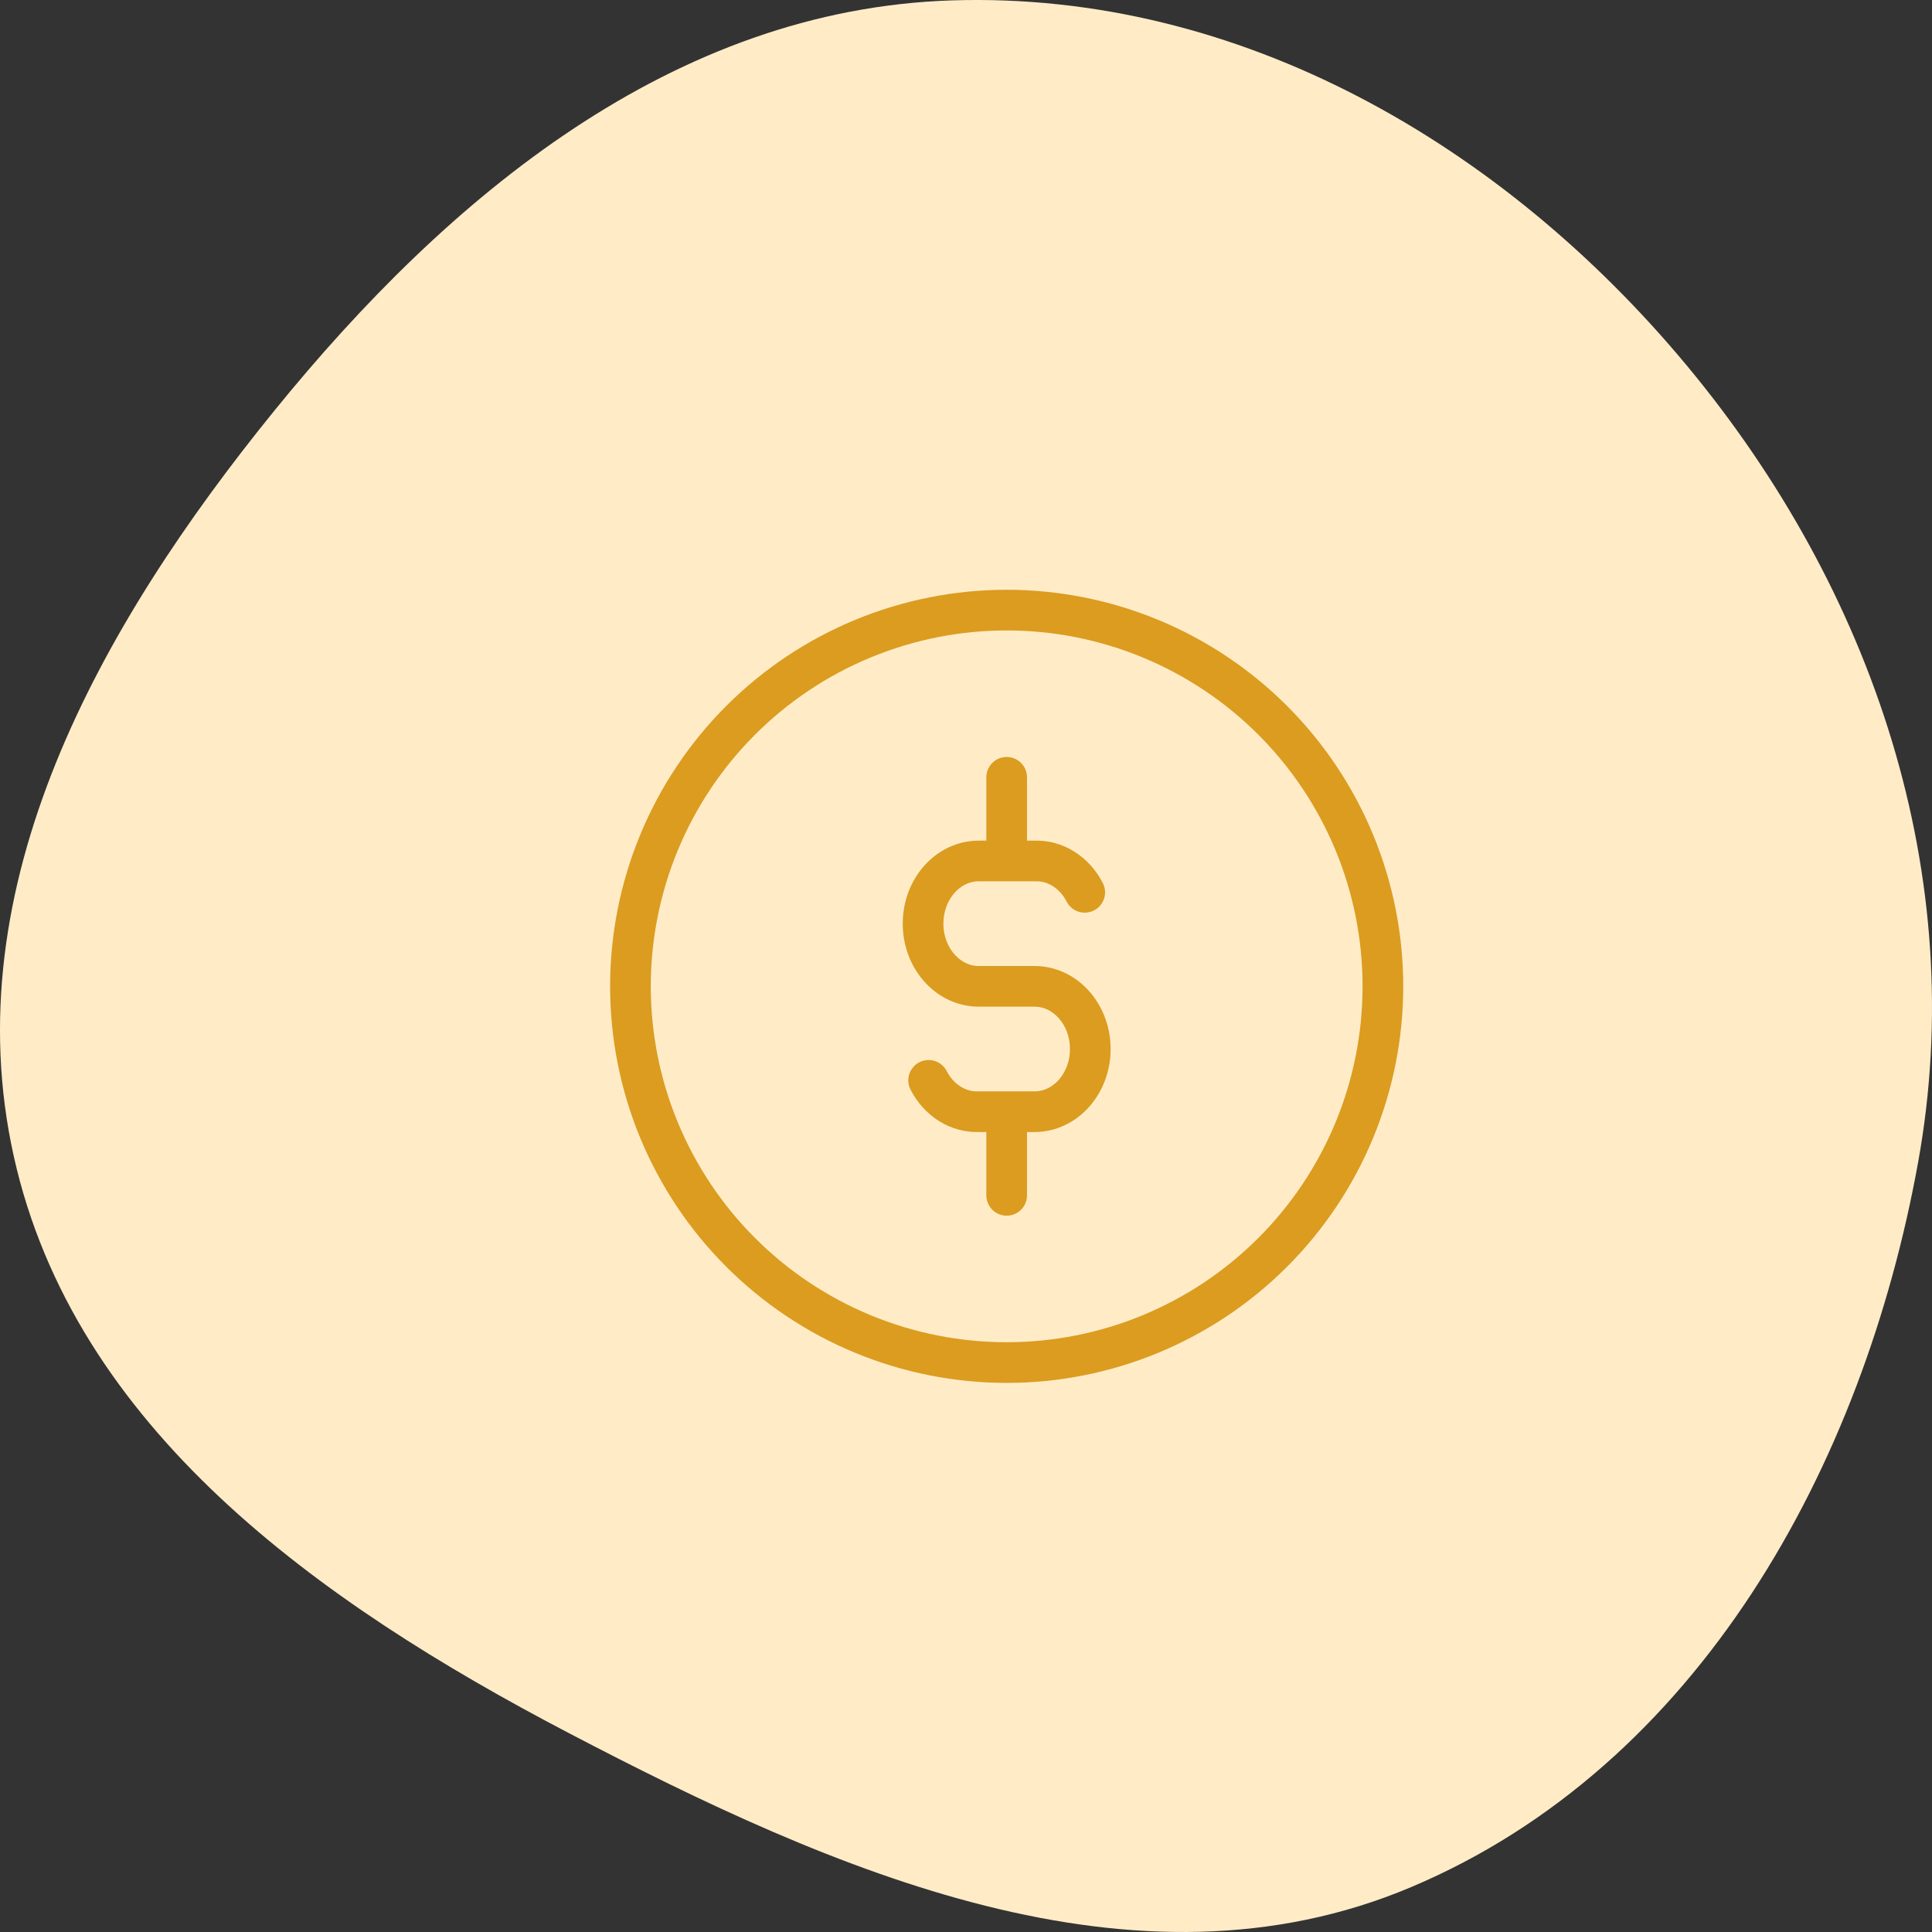 <svg width="95" height="95" viewBox="0 0 95 95" fill="none" xmlns="http://www.w3.org/2000/svg">
<rect x="0" y="0" width="95" height="95" fill="#333333" stroke="none"/>
<path fill-rule="evenodd" clip-rule="evenodd" d="M46.802 0.019C60.973 -0.435 73.925 7.132 82.929 17.958C92.117 29.006 96.864 43.075 94.317 57.153C91.611 72.11 83.525 86.822 69.389 92.792C55.787 98.535 40.992 92.032 27.919 85.192C15.657 78.776 3.645 70.235 0.674 56.84C-2.273 43.553 4.886 30.792 13.499 20.183C22.071 9.624 33.113 0.458 46.802 0.019Z" fill="#FFECC7"/>
<path d="M53.338 43.877C52.832 42.89 51.882 42.296 50.871 42.335H48.129C46.616 42.335 45.389 43.712 45.389 45.419C45.389 47.118 46.616 48.5 48.129 48.5H50.871C52.384 48.5 53.611 49.879 53.611 51.583C53.611 53.285 52.384 54.664 50.871 54.664H48.129C47.118 54.703 46.168 54.109 45.662 53.123M49.5 38.222V42.333M49.5 54.667V58.778M31 48.5C31 50.929 31.479 53.335 32.408 55.58C33.338 57.824 34.701 59.864 36.419 61.581C38.136 63.299 40.176 64.662 42.42 65.592C44.665 66.522 47.071 67 49.5 67C51.929 67 54.335 66.522 56.58 65.592C58.824 64.662 60.864 63.299 62.581 61.581C64.299 59.864 65.662 57.824 66.592 55.58C67.522 53.335 68 50.929 68 48.5C68 46.071 67.522 43.665 66.592 41.42C65.662 39.176 64.299 37.136 62.581 35.419C60.864 33.701 58.824 32.338 56.58 31.408C54.335 30.479 51.929 30 49.5 30C47.071 30 44.665 30.479 42.42 31.408C40.176 32.338 38.136 33.701 36.419 35.419C34.701 37.136 33.338 39.176 32.408 41.42C31.479 43.665 31 46.071 31 48.5Z" stroke="#DB9C20" stroke-width="2" stroke-linecap="round" stroke-linejoin="round"/>
</svg>

